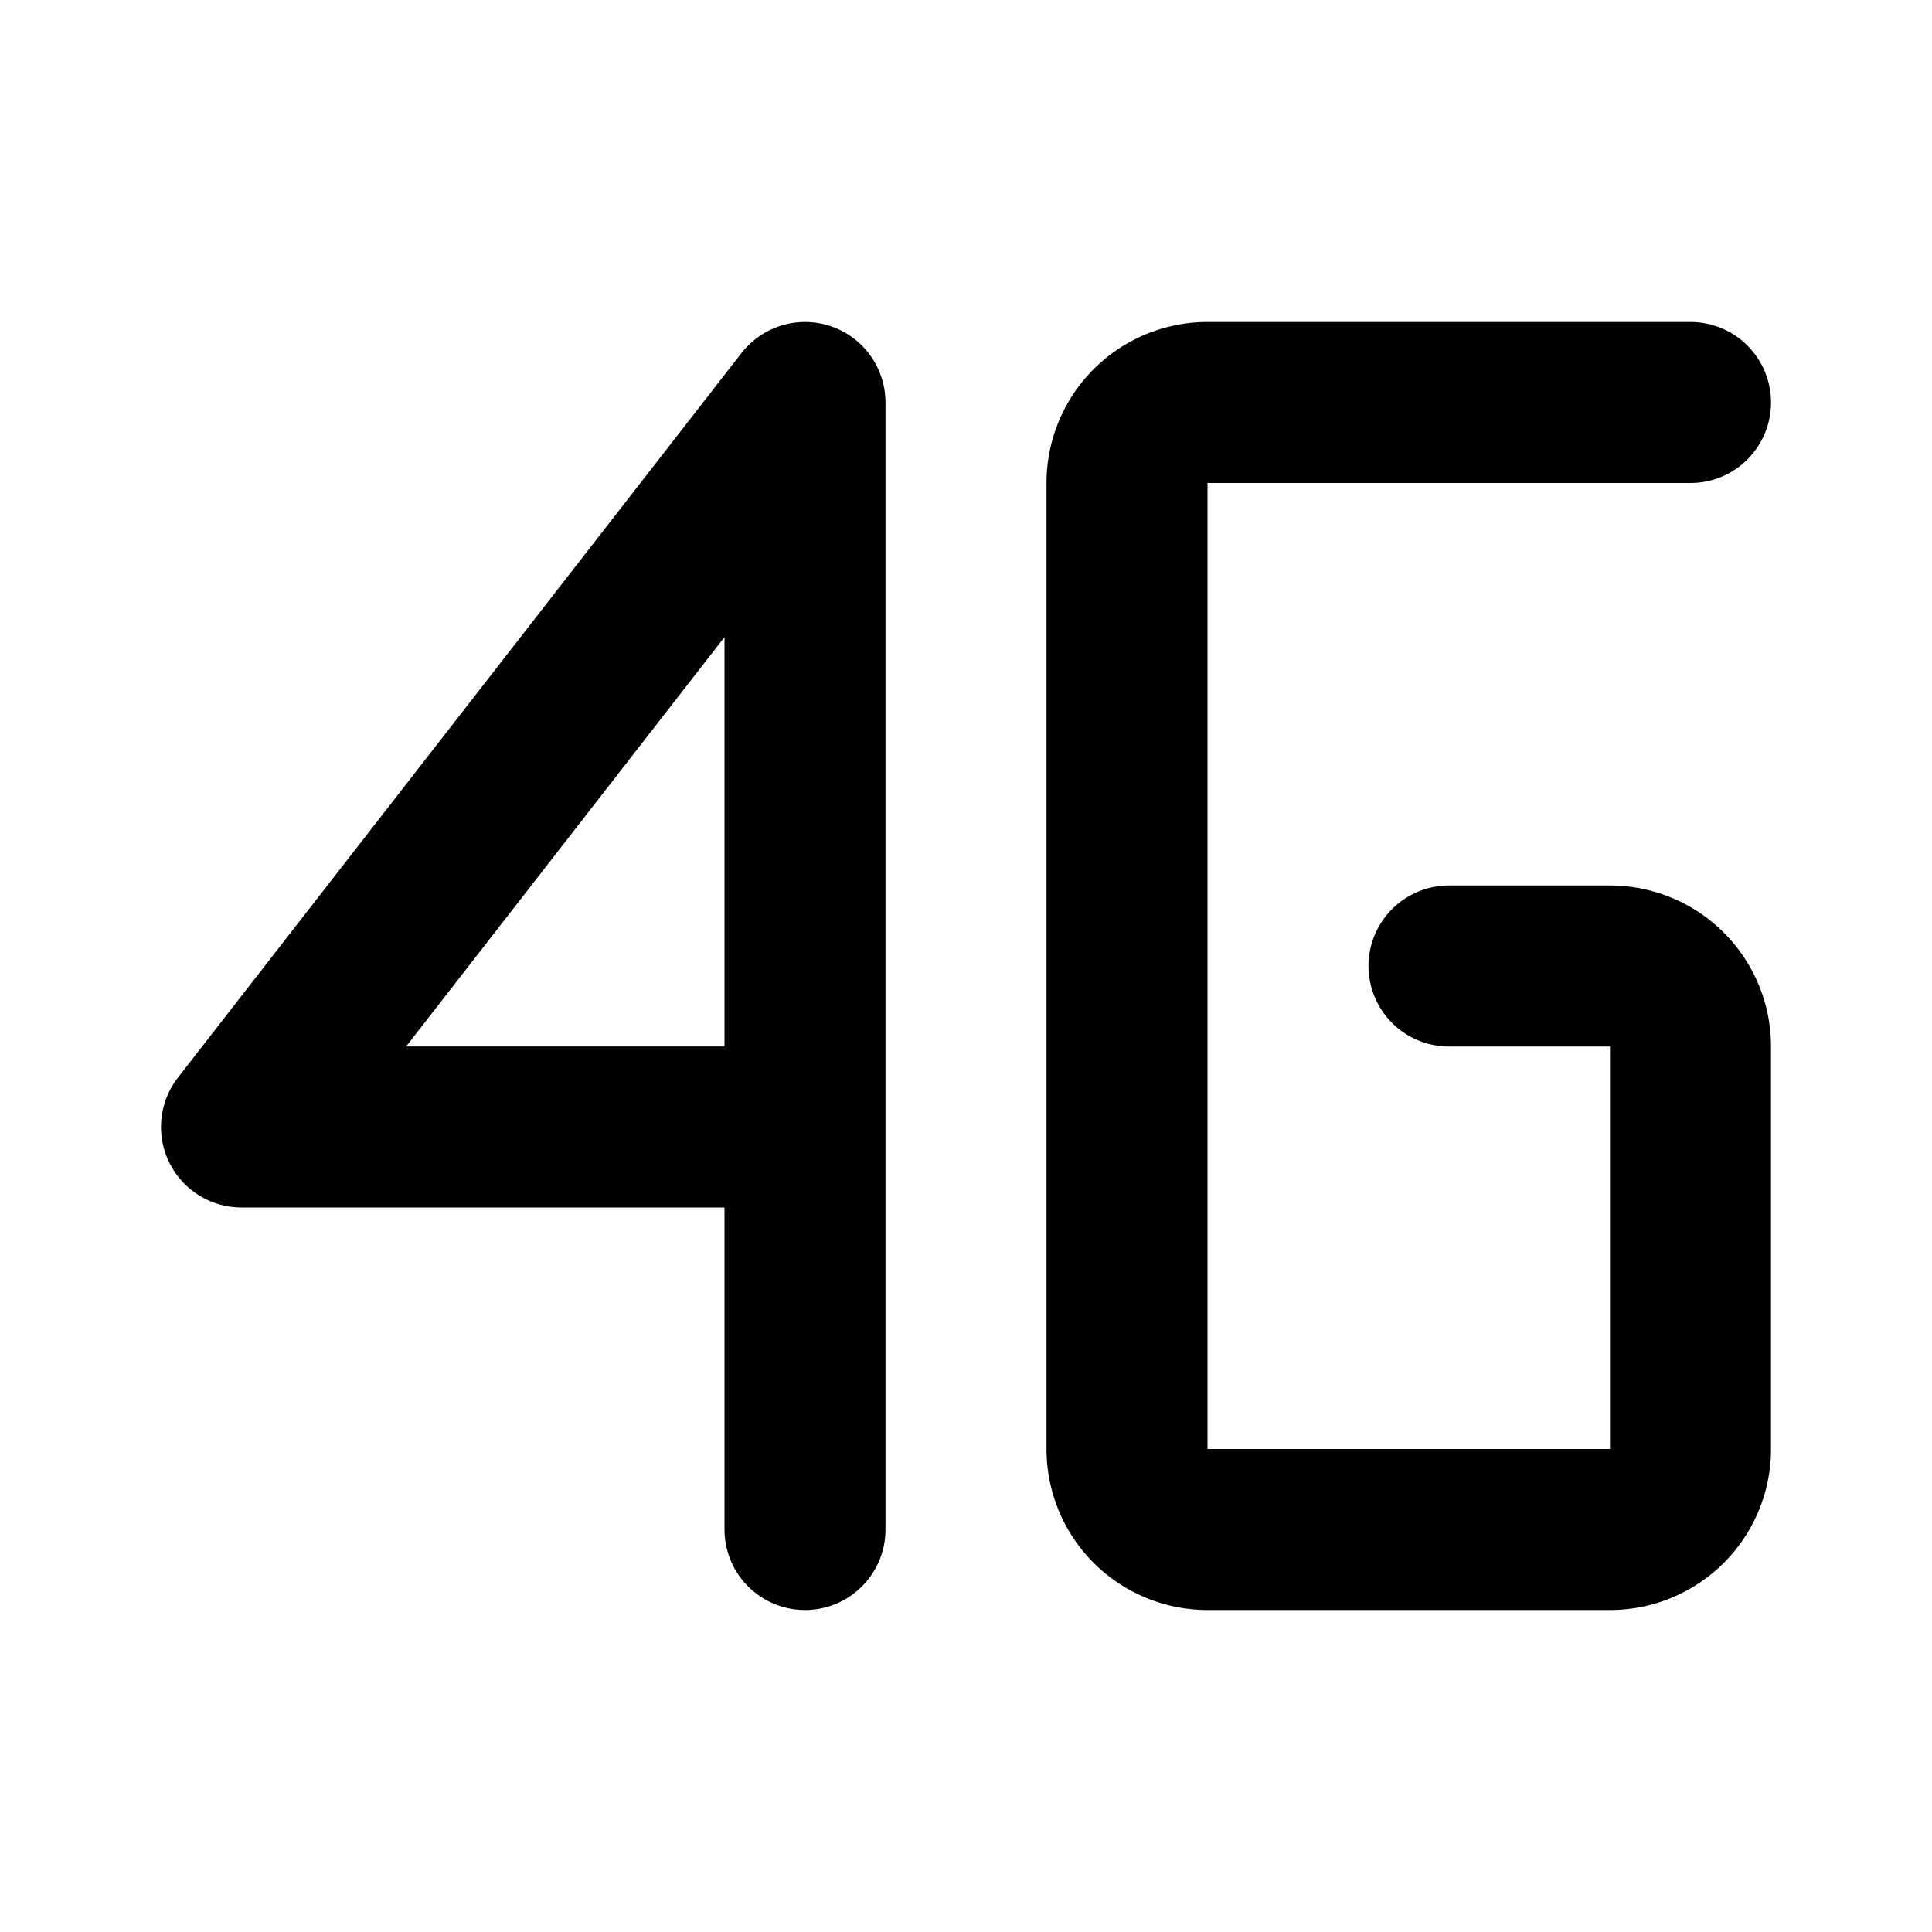 <?xml version="1.0" encoding="utf-8"?><!-- Uploaded to: SVG Repo, www.svgrepo.com, Generator: SVG Repo Mixer Tools -->
<svg fill="#000000" width="800px" height="800px" viewBox="0 0 24 24" id="4g-signal-1" data-name="Flat Line" xmlns="http://www.w3.org/2000/svg" class="icon flat-line"><path id="primary" d="M21,5H15a1,1,0,0,0-1,1V18a1,1,0,0,0,1,1h5a1,1,0,0,0,1-1V13a1,1,0,0,0-1-1H18" style="fill: none; stroke: rgb(0, 0, 0); stroke-linecap: round; stroke-linejoin: round; stroke-width: 2;"></path><polyline id="primary-2" data-name="primary" points="10 14 3 14 10 5 10 19" style="fill: none; stroke: rgb(0, 0, 0); stroke-linecap: round; stroke-linejoin: round; stroke-width: 2;"></polyline></svg>